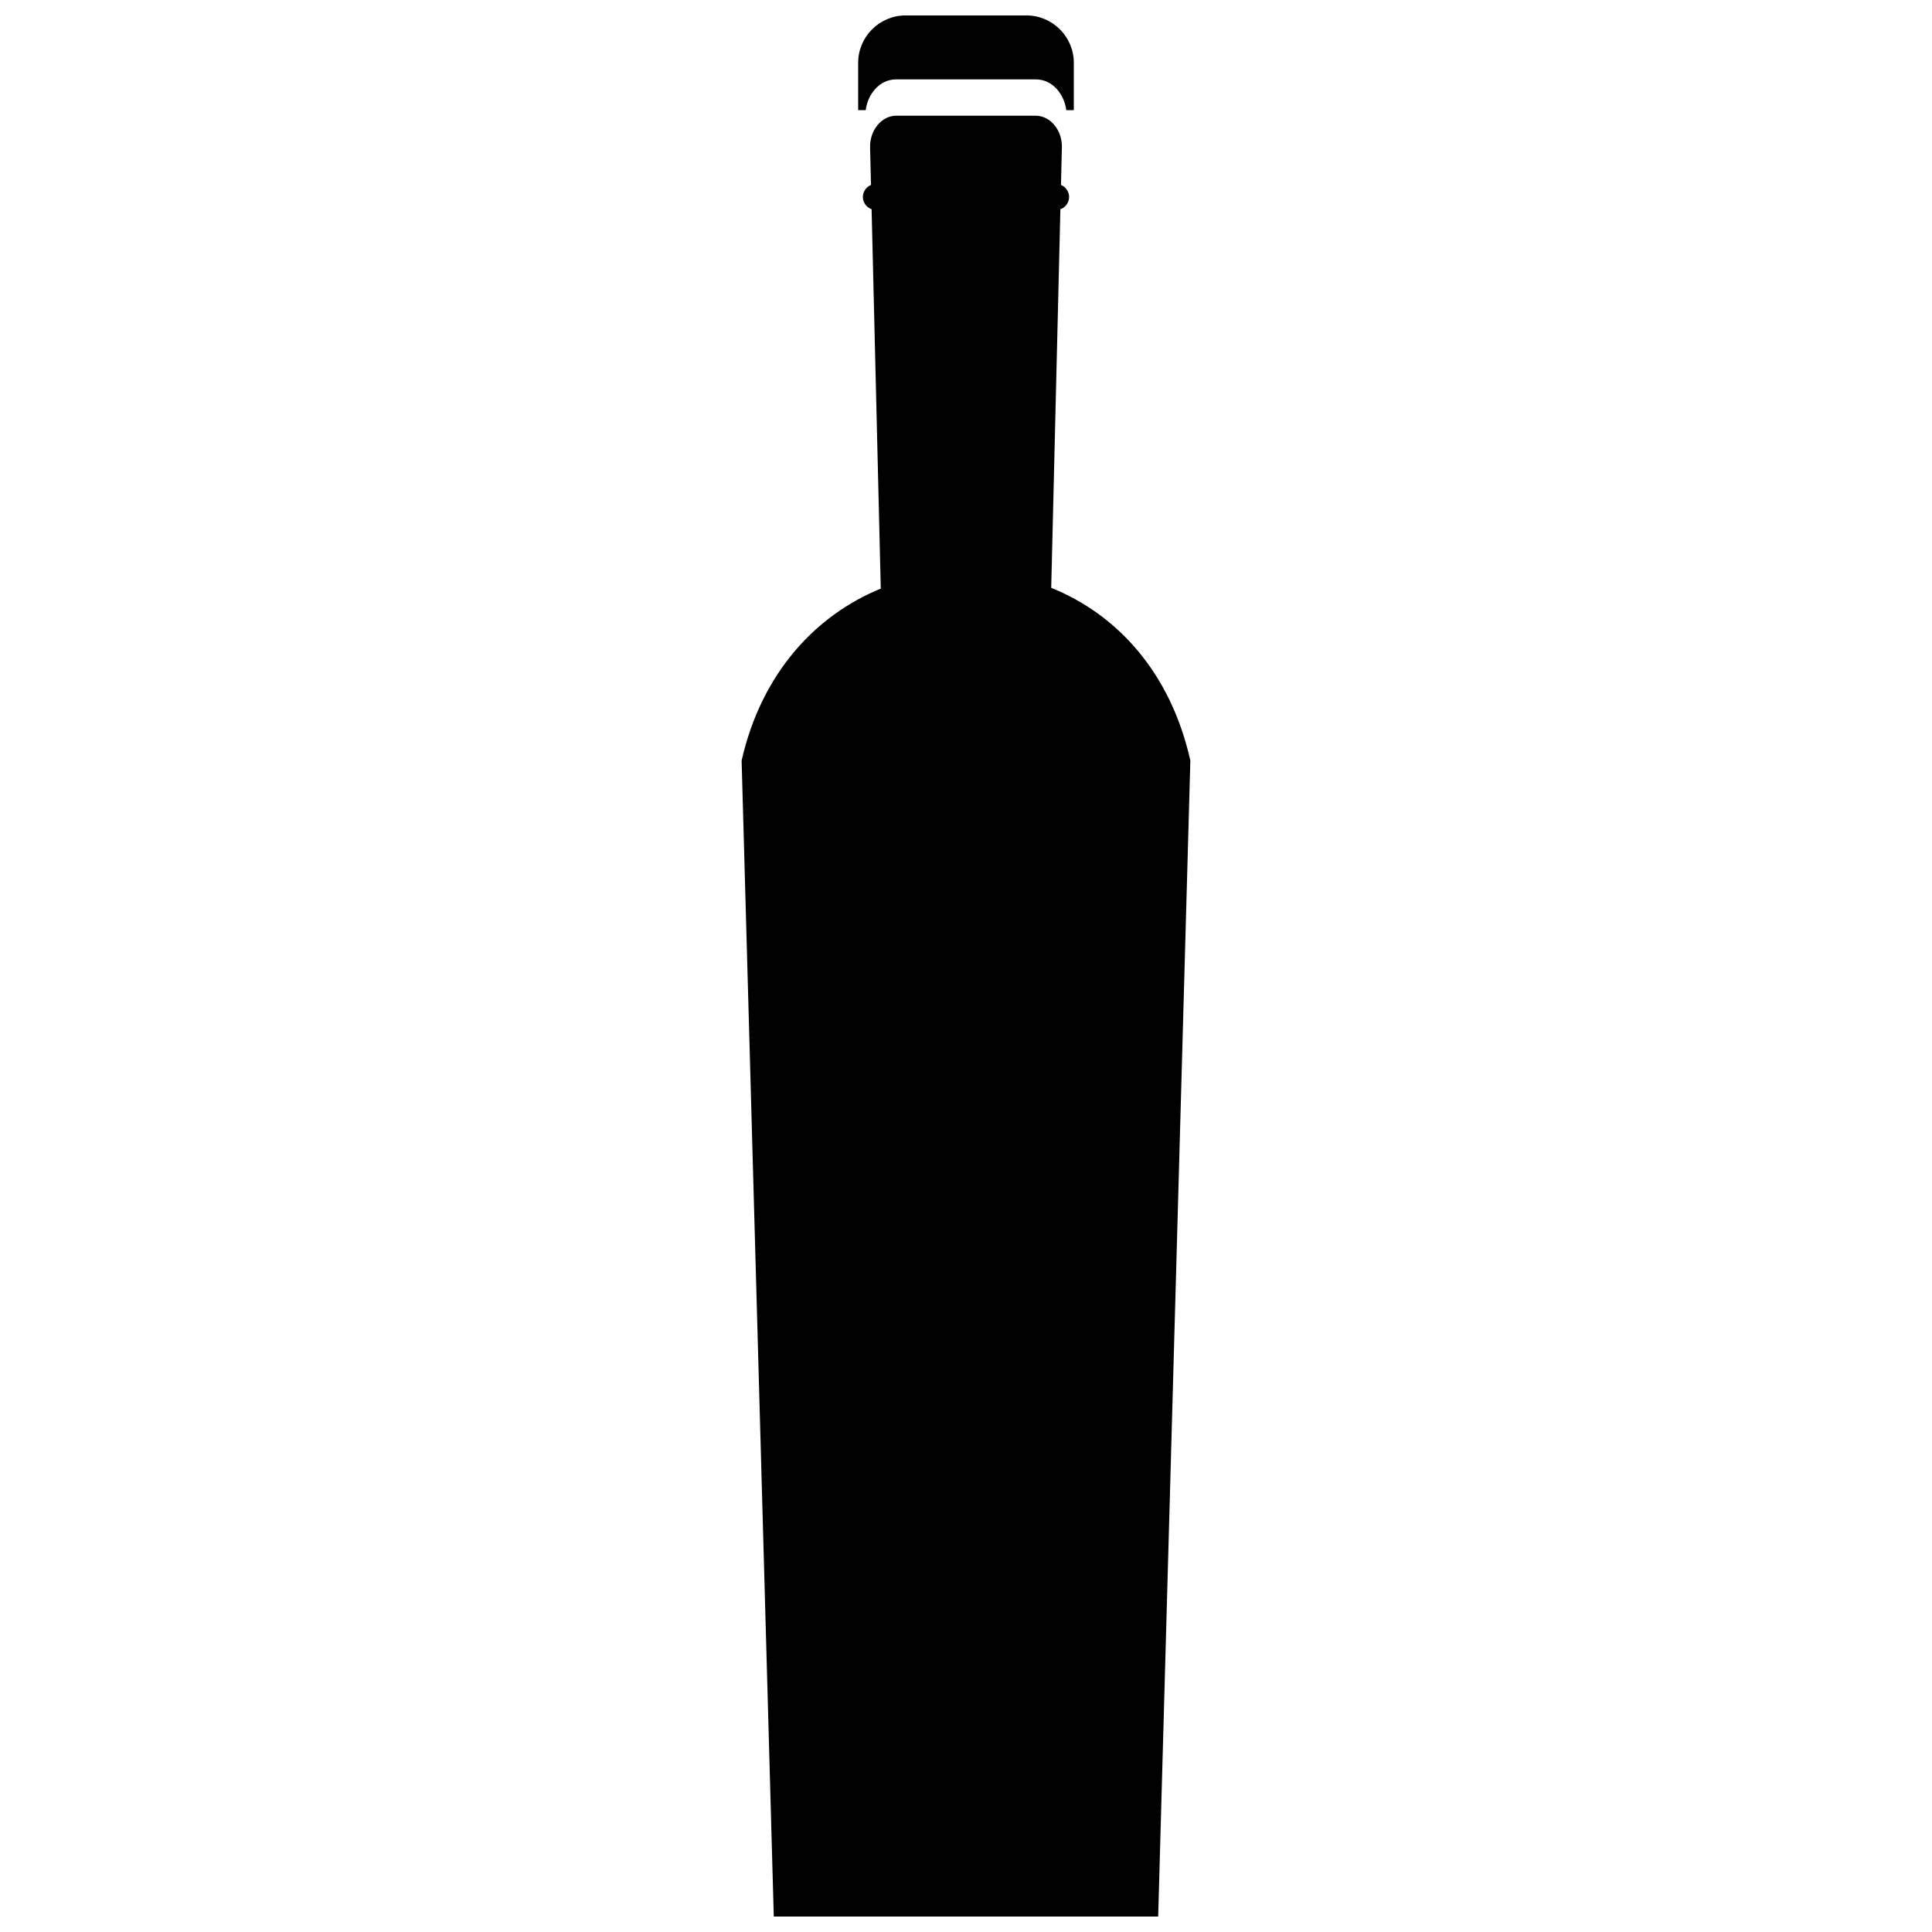 <?xml version="1.0" encoding="UTF-8"?>
<!-- Uploaded to: SVG Repo, www.svgrepo.com, Generator: SVG Repo Mixer Tools -->
<svg width="800px" height="800px" version="1.1" viewBox="144 144 512 512" xmlns="http://www.w3.org/2000/svg">
 <defs>
  <clipPath id="a">
   <path d="m340 148.09h120v503.81h-120z"/>
  </clipPath>
 </defs>
 <g clip-path="url(#a)">
  <path d="m340.54 345.55c5.301-23.324 19.738-38.551 36.875-45.57l-2.434-100.53c-1.34-0.473-2.309-1.754-2.309-3.25 0-1.438 0.895-2.676 2.152-3.191l-0.242-9.945c-0.113-4.617 3.117-8.402 6.93-8.402h36.969c3.812 0 7.043 3.785 6.93 8.402l-0.242 9.945c1.258 0.512 2.152 1.754 2.152 3.191 0 1.496-0.969 2.777-2.309 3.25l-2.43 100.33c17.137 6.894 31.574 22.102 36.871 45.77l-8.523 306.35h-101.87l-8.523-306.35zm43.434-197.46h32.051c6.898 0 12.547 5.644 12.547 12.547v12.547h-2c-0.527-4.184-3.598-8.148-8.09-8.148h-36.969c-4.492 0-7.559 3.961-8.09 8.148h-2v-12.547c0-6.902 5.644-12.547 12.547-12.547z" fill-rule="evenodd"/>
 </g>
</svg>